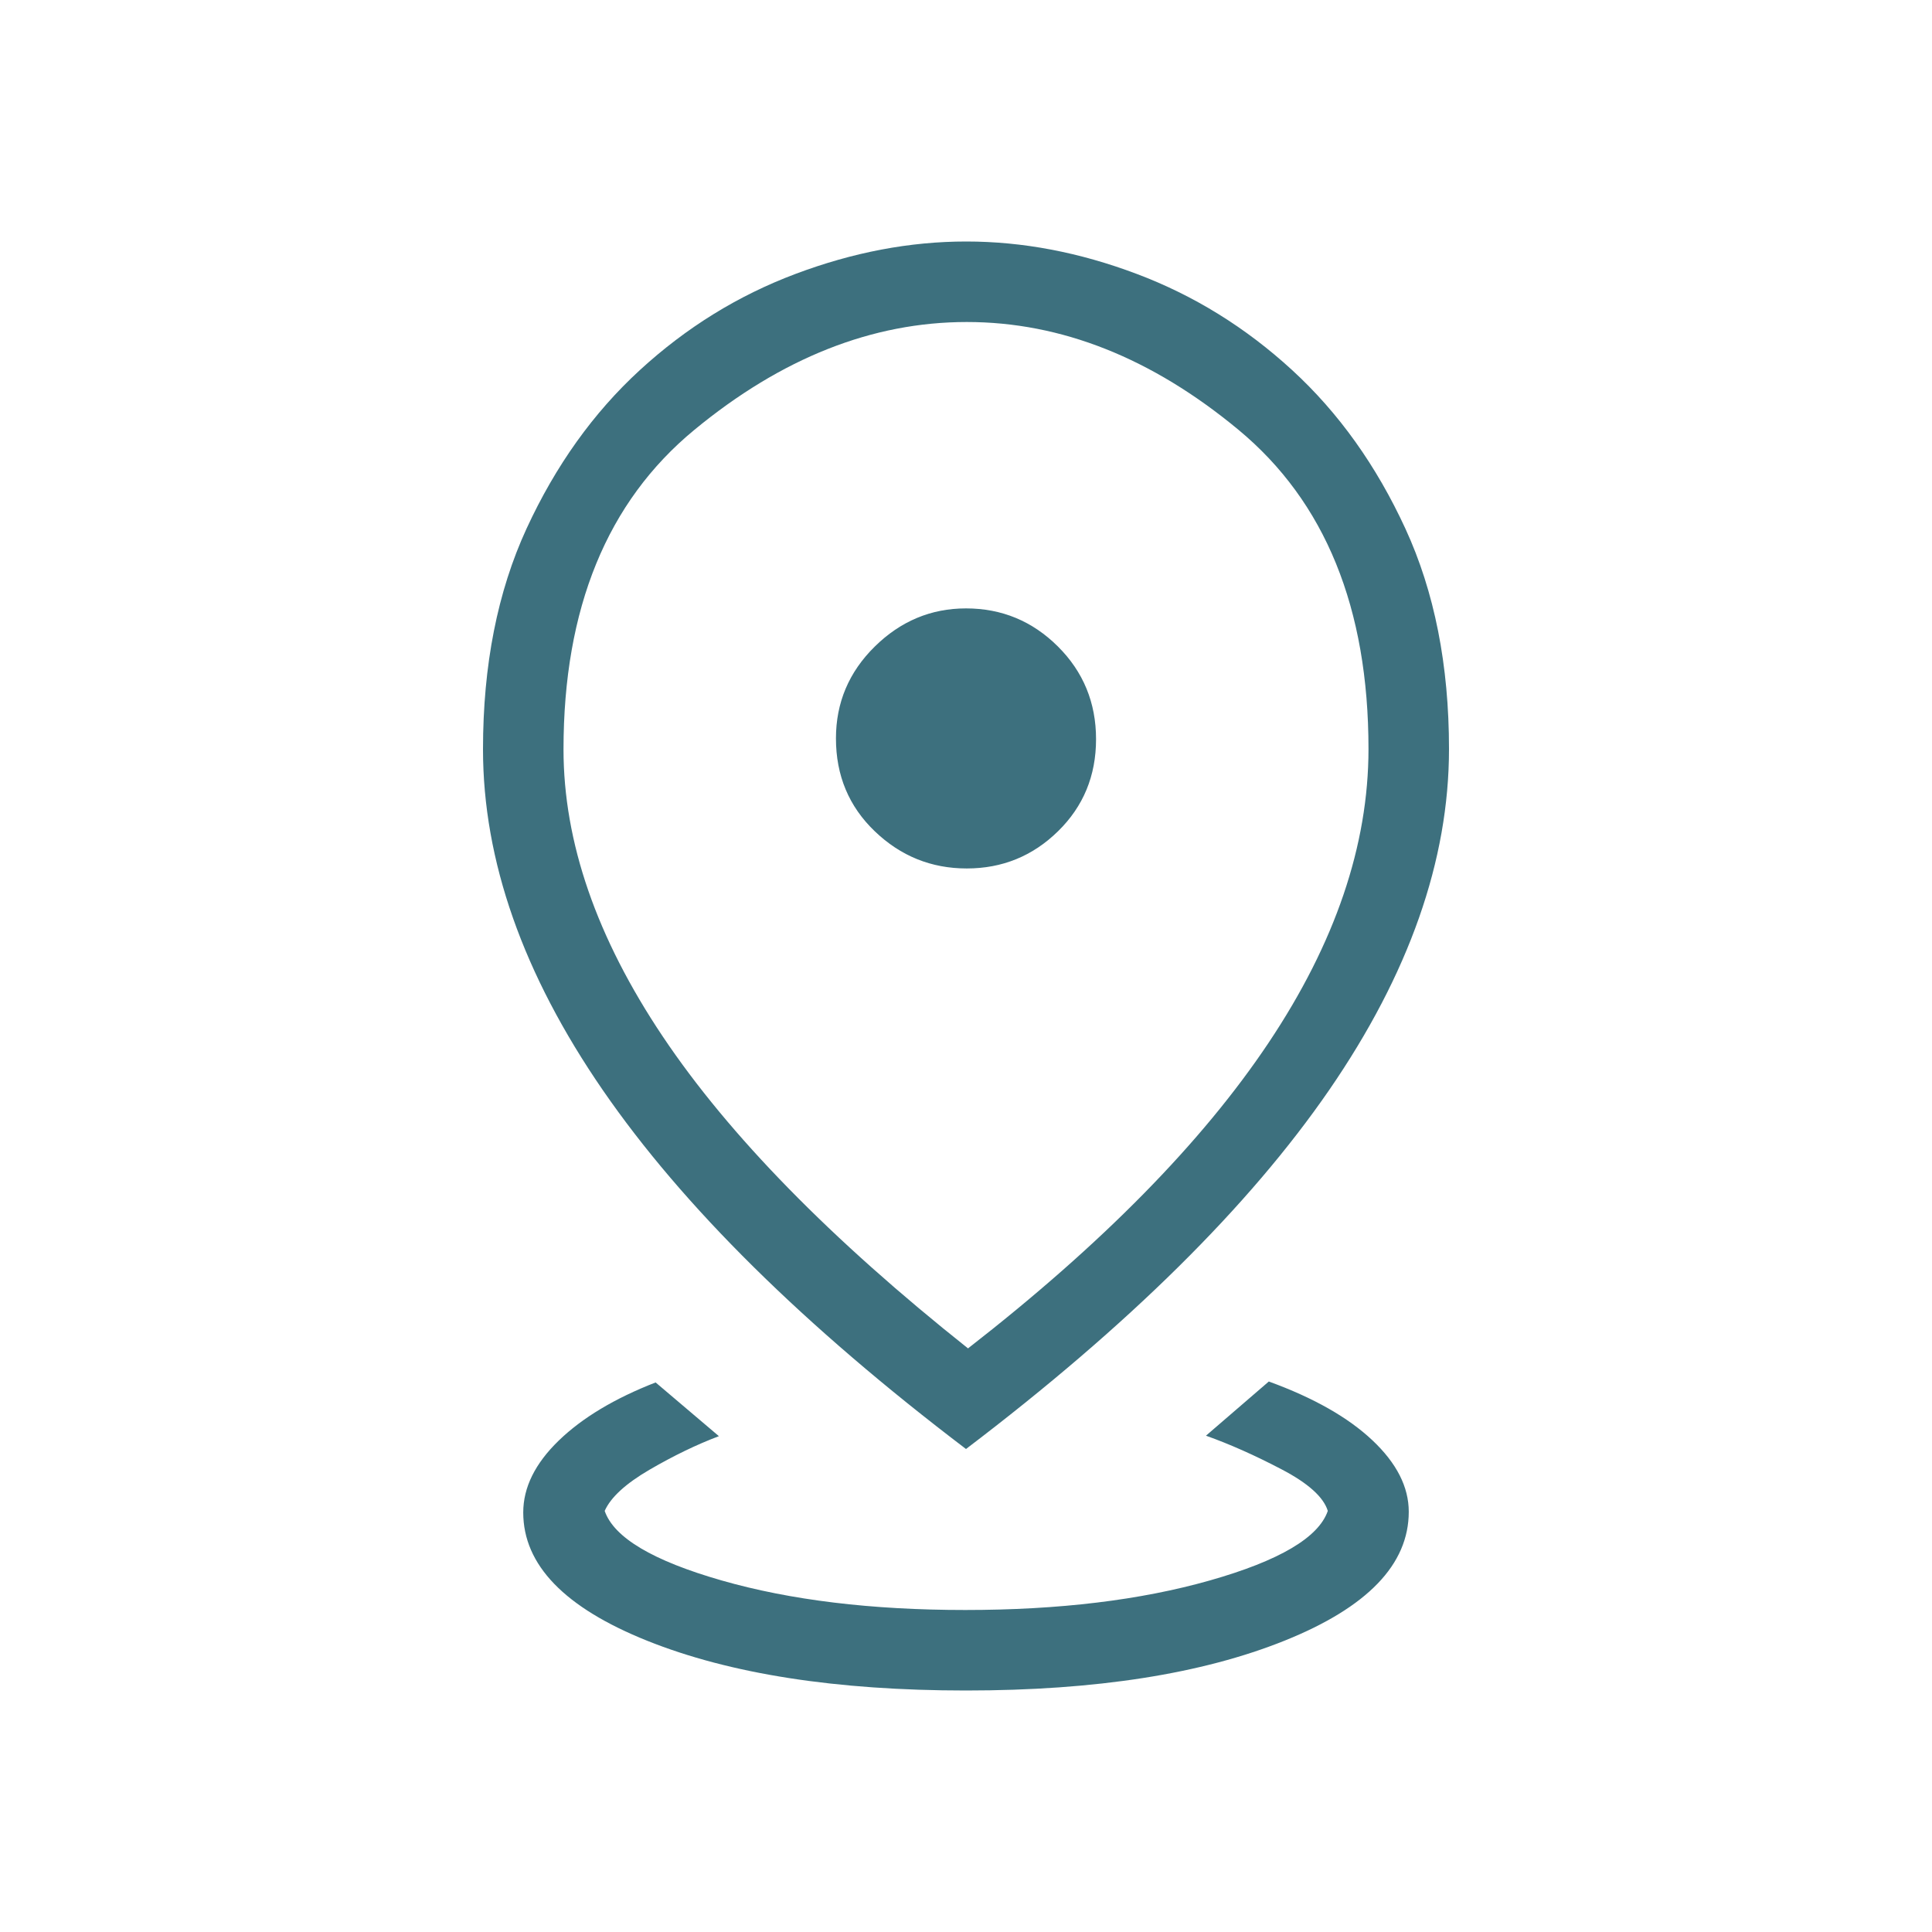 <svg width="64" height="64" viewBox="0 0 64 64" fill="none" xmlns="http://www.w3.org/2000/svg">
<mask id="mask0_1856_96" style="mask-type:alpha" maskUnits="userSpaceOnUse" x="0" y="0" width="64" height="64">
<rect width="64" height="64" fill="#D9D9D9"/>
</mask>
<g mask="url(#mask0_1856_96)">
<path d="M32 56C27.699 56 24.18 55.451 21.441 54.353C18.703 53.256 17.333 51.839 17.333 50.103C17.333 49.275 17.724 48.483 18.505 47.725C19.286 46.968 20.357 46.325 21.718 45.795L23.815 47.575C23.074 47.855 22.307 48.226 21.515 48.687C20.724 49.149 20.229 49.603 20.031 50.051C20.335 50.934 21.626 51.701 23.903 52.354C26.18 53.007 28.87 53.333 31.975 53.333C35.079 53.333 37.78 53.007 40.079 52.354C42.378 51.701 43.68 50.934 43.985 50.051C43.845 49.593 43.334 49.133 42.451 48.672C41.569 48.21 40.735 47.839 39.949 47.559L42.031 45.764C43.515 46.304 44.658 46.953 45.461 47.71C46.265 48.467 46.667 49.257 46.667 50.079C46.667 51.823 45.297 53.246 42.559 54.347C39.82 55.449 36.301 56 32 56ZM32.067 44.667C36.501 41.217 39.82 37.842 42.025 34.541C44.231 31.24 45.333 27.997 45.333 24.81C45.333 20.142 43.897 16.617 41.025 14.237C38.154 11.857 35.154 10.667 32.025 10.667C28.897 10.667 25.889 11.858 23 14.241C20.111 16.623 18.667 20.152 18.667 24.825C18.667 27.896 19.764 31.068 21.959 34.341C24.154 37.615 27.523 41.056 32.067 44.667ZM32 48C26.628 43.921 22.619 39.959 19.971 36.115C17.324 32.271 16 28.506 16 24.819C16 22.034 16.481 19.598 17.443 17.51C18.406 15.423 19.656 13.673 21.195 12.261C22.733 10.849 24.454 9.786 26.357 9.072C28.259 8.357 30.143 8 32.008 8C33.873 8 35.754 8.357 37.651 9.072C39.549 9.786 41.267 10.849 42.805 12.261C44.344 13.673 45.594 15.424 46.557 17.515C47.519 19.604 48 22.036 48 24.81C48 28.498 46.676 32.265 44.029 36.111C41.381 39.956 37.372 43.919 32 48ZM32.025 28.769C33.202 28.769 34.21 28.358 35.049 27.536C35.888 26.714 36.308 25.698 36.308 24.487C36.308 23.277 35.886 22.252 35.042 21.413C34.198 20.574 33.184 20.154 32 20.154C30.841 20.154 29.833 20.576 28.977 21.419C28.12 22.263 27.692 23.277 27.692 24.461C27.692 25.689 28.12 26.714 28.977 27.536C29.833 28.358 30.849 28.769 32.025 28.769Z" fill="#3D707E"/>
</g>
</svg>
